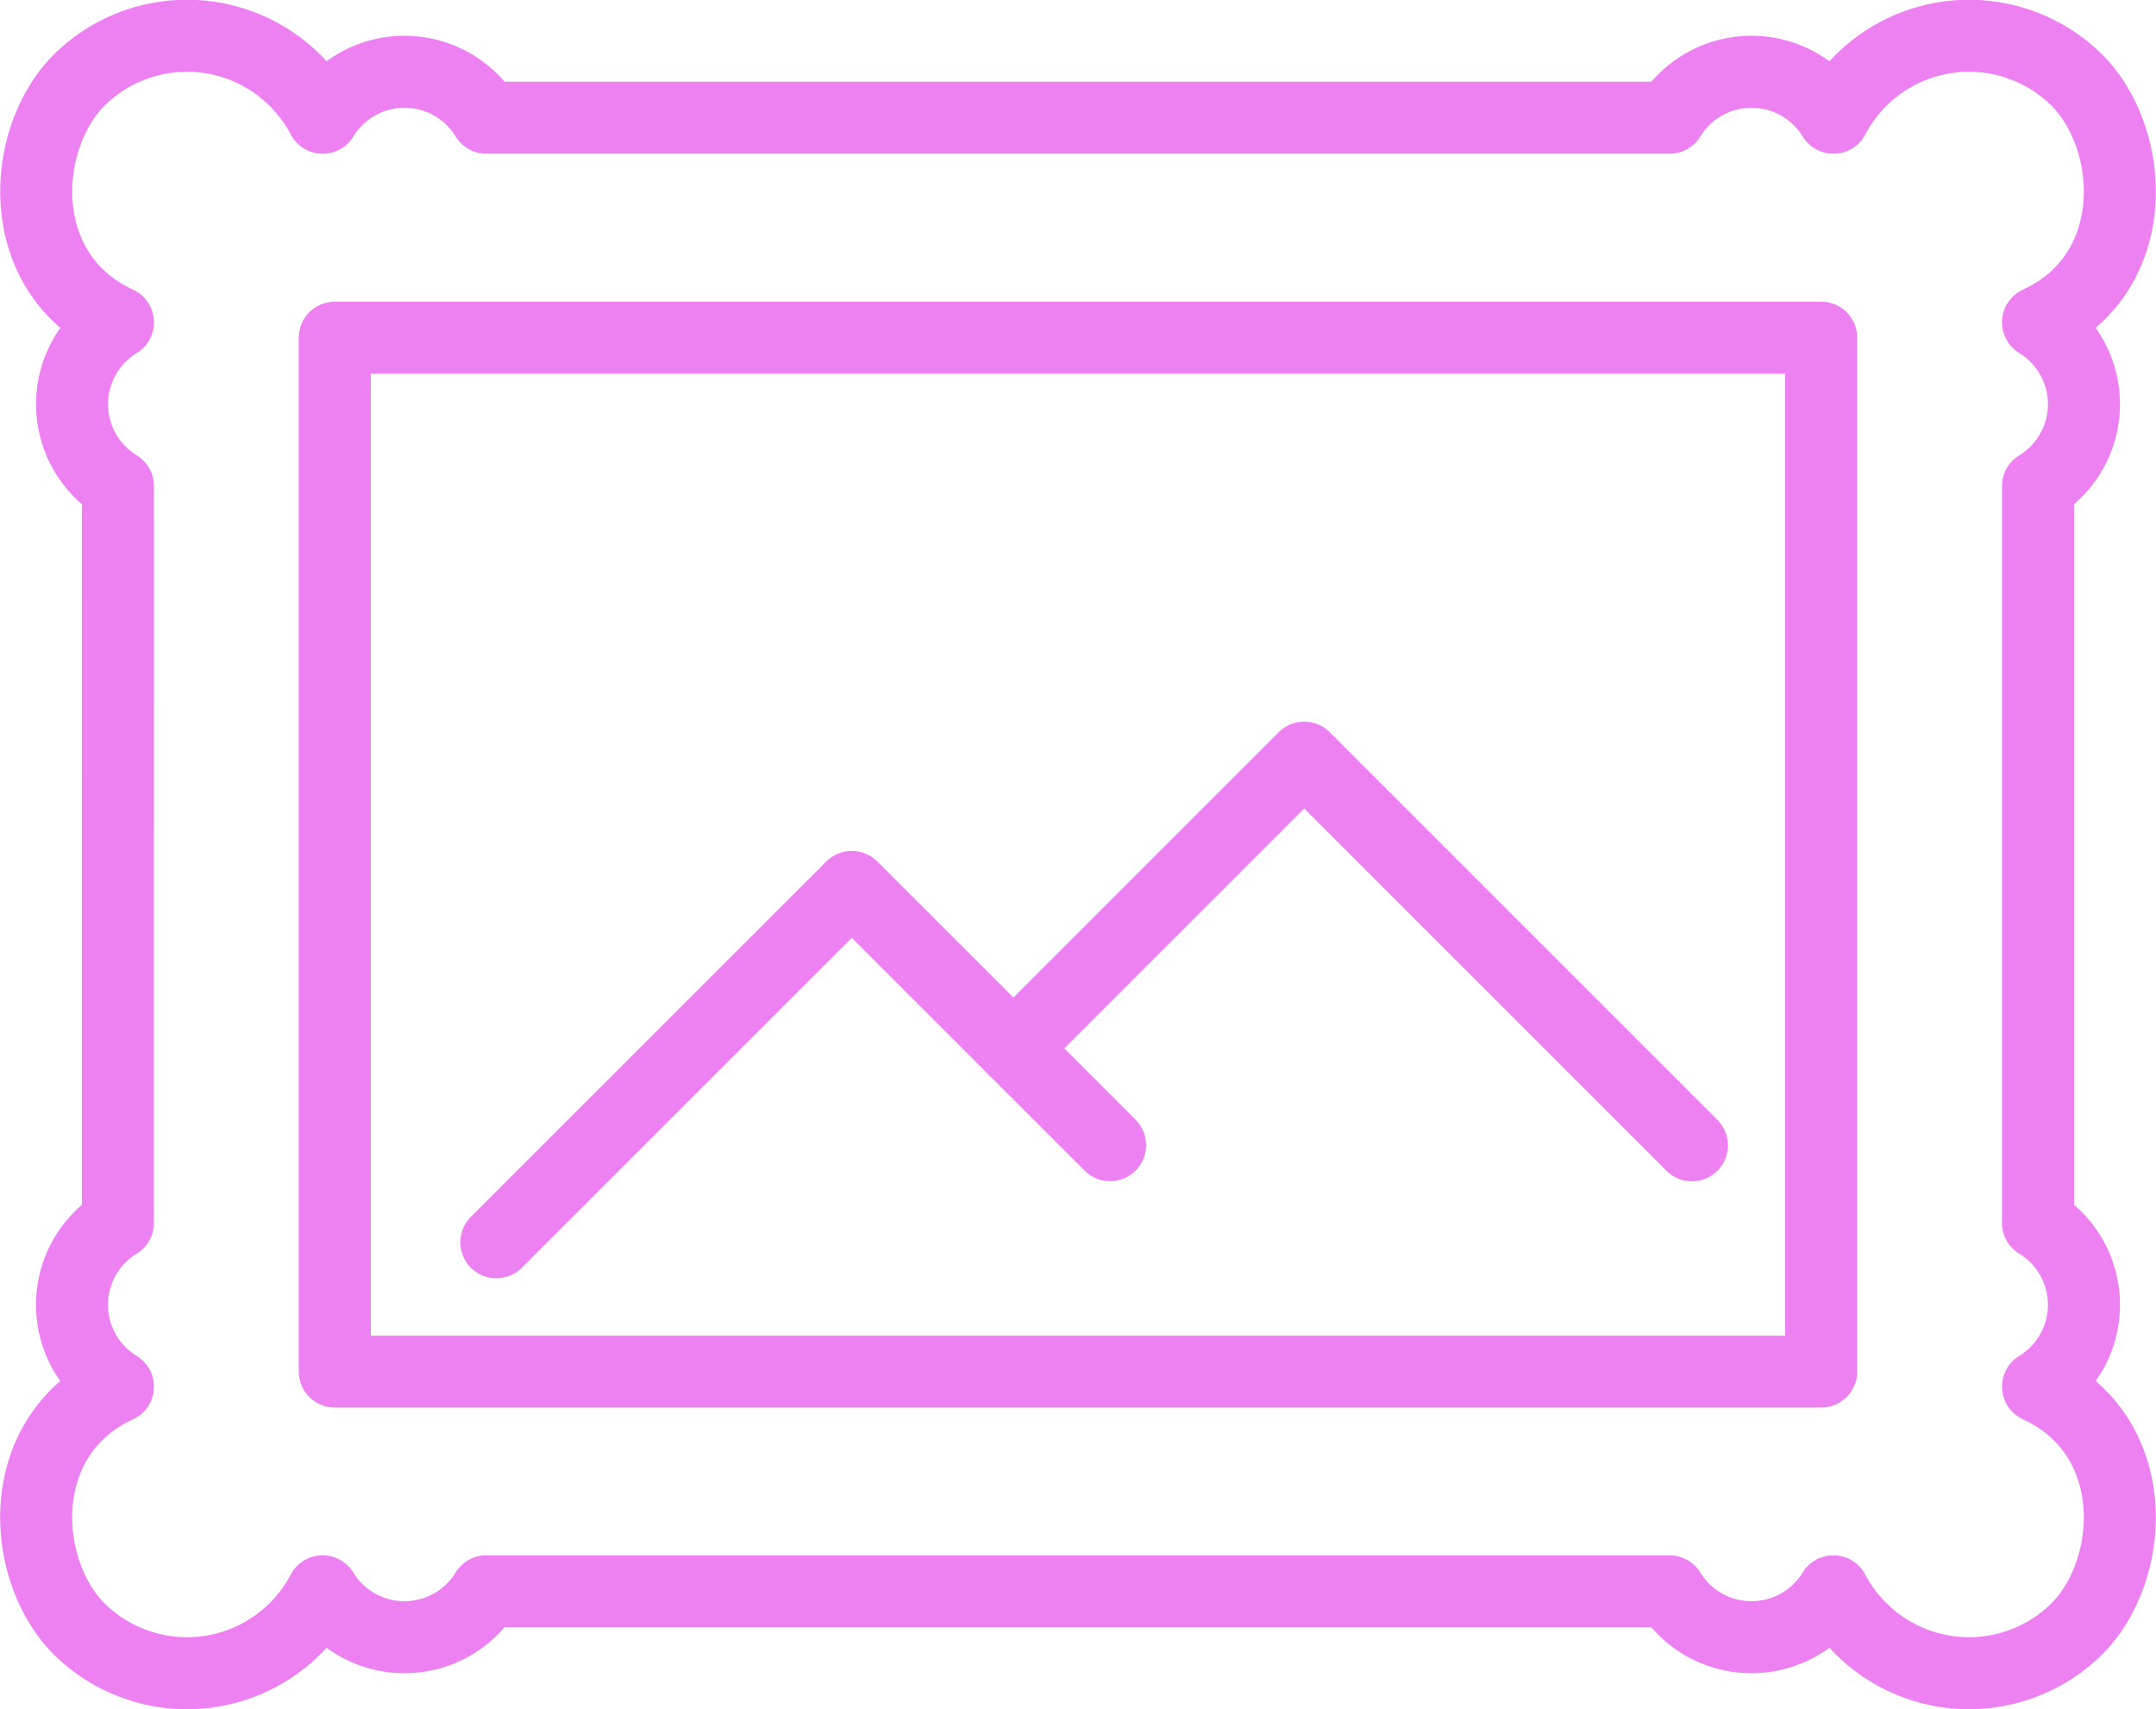 <svg xmlns="http://www.w3.org/2000/svg" width="49.242" height="39.044" viewBox="0 0 49.242 39.044">
  <g id="Group_33" data-name="Group 33" transform="translate(-980.092 -9400.797)">
    <g id="Group_32" data-name="Group 32">
      <rect id="Rectangle_34" data-name="Rectangle 34" width="33.949" height="23.617" transform="translate(987.738 9408.511)" fill="none" stroke="#ee81f1" stroke-linecap="round" stroke-linejoin="round" stroke-width="1.645"/>
      <path id="Path_93" data-name="Path 93" d="M991.428,9429.175l8.118-8.118,5.9,5.9" fill="none" stroke="#ee81f1" stroke-linecap="round" stroke-linejoin="round" stroke-width="1.645"/>
      <path id="Path_94" data-name="Path 94" d="M1003.237,9424.747l6.642-6.643,8.856,8.856" fill="none" stroke="#ee81f1" stroke-linecap="round" stroke-linejoin="round" stroke-width="1.645"/>
    </g>
    <path id="Path_95" data-name="Path 95" d="M982.785,9428.734a2.19,2.19,0,0,0,0,3.738c-2.419,1.118-2.233,4.19-.881,5.538a3.5,3.5,0,0,0,5.556-.862,2.191,2.191,0,0,0,3.739,0h27.025a2.194,2.194,0,0,0,3.742,0,3.5,3.5,0,0,0,5.555.862c1.353-1.348,1.539-4.42-.881-5.538a2.19,2.19,0,0,0,0-3.738V9411.9a2.192,2.192,0,0,0,0-3.74c2.42-1.118,2.234-4.189.881-5.538a3.5,3.5,0,0,0-5.555.864,2.193,2.193,0,0,0-3.742,0H991.2a2.19,2.19,0,0,0-3.739,0,3.5,3.5,0,0,0-5.556-.864c-1.352,1.349-1.538,4.42.881,5.538a2.192,2.192,0,0,0,0,3.74Z" fill="none" stroke="#ee81f1" stroke-linecap="round" stroke-linejoin="round" stroke-width="1.645"/>
  </g>
</svg>
